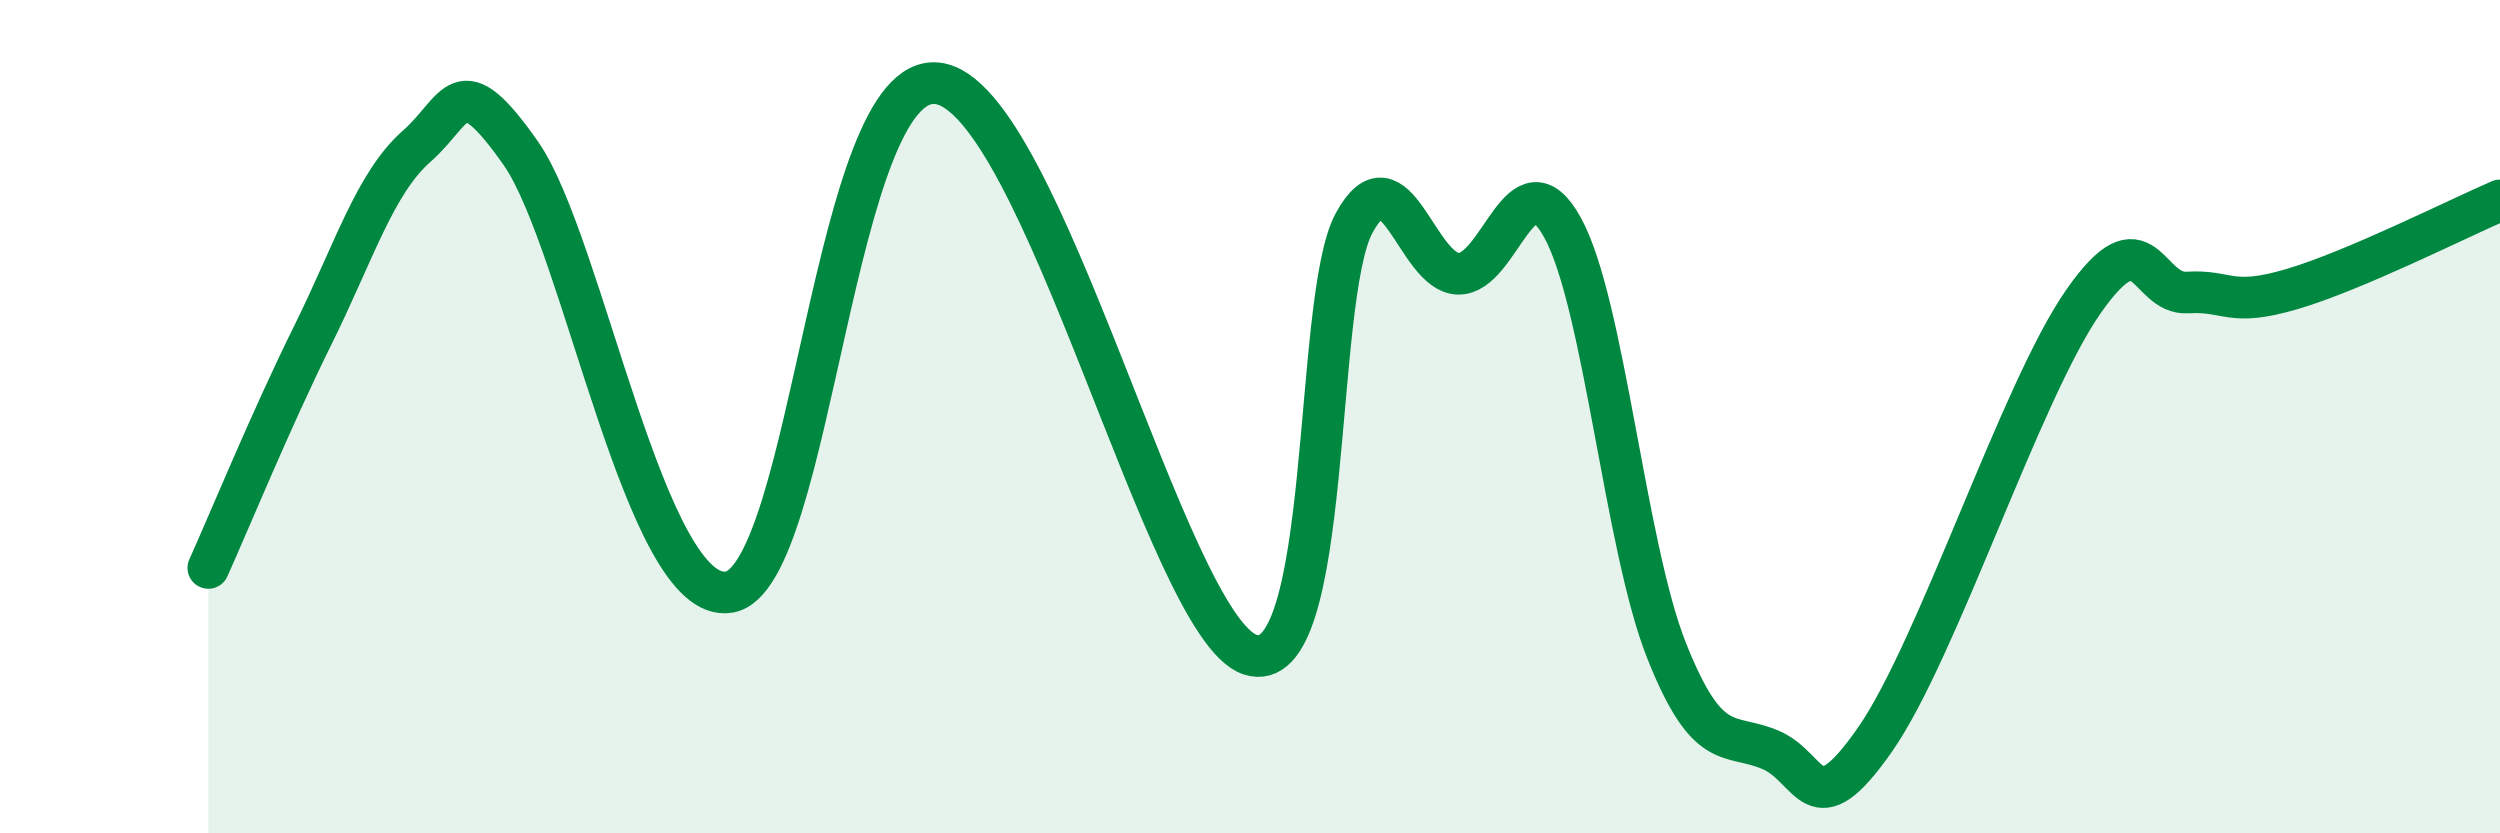 
    <svg width="60" height="20" viewBox="0 0 60 20" xmlns="http://www.w3.org/2000/svg">
      <path
        d="M 5,13.63 C 5.5,12.52 6.5,10.08 7.5,8.06 C 8.5,6.04 9,4.39 10,3.51 C 11,2.63 11,1.54 12.5,3.68 C 14,5.82 15.5,14.55 17.5,14.21 C 19.5,13.87 20,1.7 22.5,2 C 25,2.3 28,15.04 30,15.71 C 32,16.38 31.5,7.18 32.5,5.35 C 33.5,3.52 34,6.55 35,6.57 C 36,6.59 36.5,3.65 37.5,5.46 C 38.5,7.27 39,13.11 40,15.62 C 41,18.13 41.5,17.57 42.5,18 C 43.5,18.43 43.5,19.9 45,17.75 C 46.5,15.6 48.5,9.39 50,7.24 C 51.5,5.09 51.5,7.08 52.5,7.02 C 53.5,6.96 53.5,7.38 55,6.94 C 56.5,6.5 59,5.24 60,4.81L60 20L5 20Z"
        fill="#008740"
        opacity="0.1"
        stroke-linecap="round"
        stroke-linejoin="round"
      />
      <path
        d="M 5,13.63 C 5.5,12.52 6.5,10.08 7.5,8.06 C 8.5,6.04 9,4.39 10,3.51 C 11,2.63 11,1.54 12.5,3.68 C 14,5.82 15.5,14.55 17.5,14.21 C 19.5,13.87 20,1.7 22.5,2 C 25,2.3 28,15.04 30,15.71 C 32,16.38 31.5,7.18 32.5,5.35 C 33.5,3.52 34,6.55 35,6.57 C 36,6.59 36.5,3.65 37.5,5.46 C 38.5,7.27 39,13.11 40,15.62 C 41,18.13 41.5,17.57 42.5,18 C 43.5,18.43 43.5,19.9 45,17.75 C 46.5,15.6 48.5,9.39 50,7.24 C 51.5,5.09 51.5,7.08 52.5,7.02 C 53.5,6.96 53.5,7.38 55,6.94 C 56.5,6.5 59,5.24 60,4.81"
        stroke="#008740"
        stroke-width="1"
        fill="none"
        stroke-linecap="round"
        stroke-linejoin="round"
      />
    </svg>
  